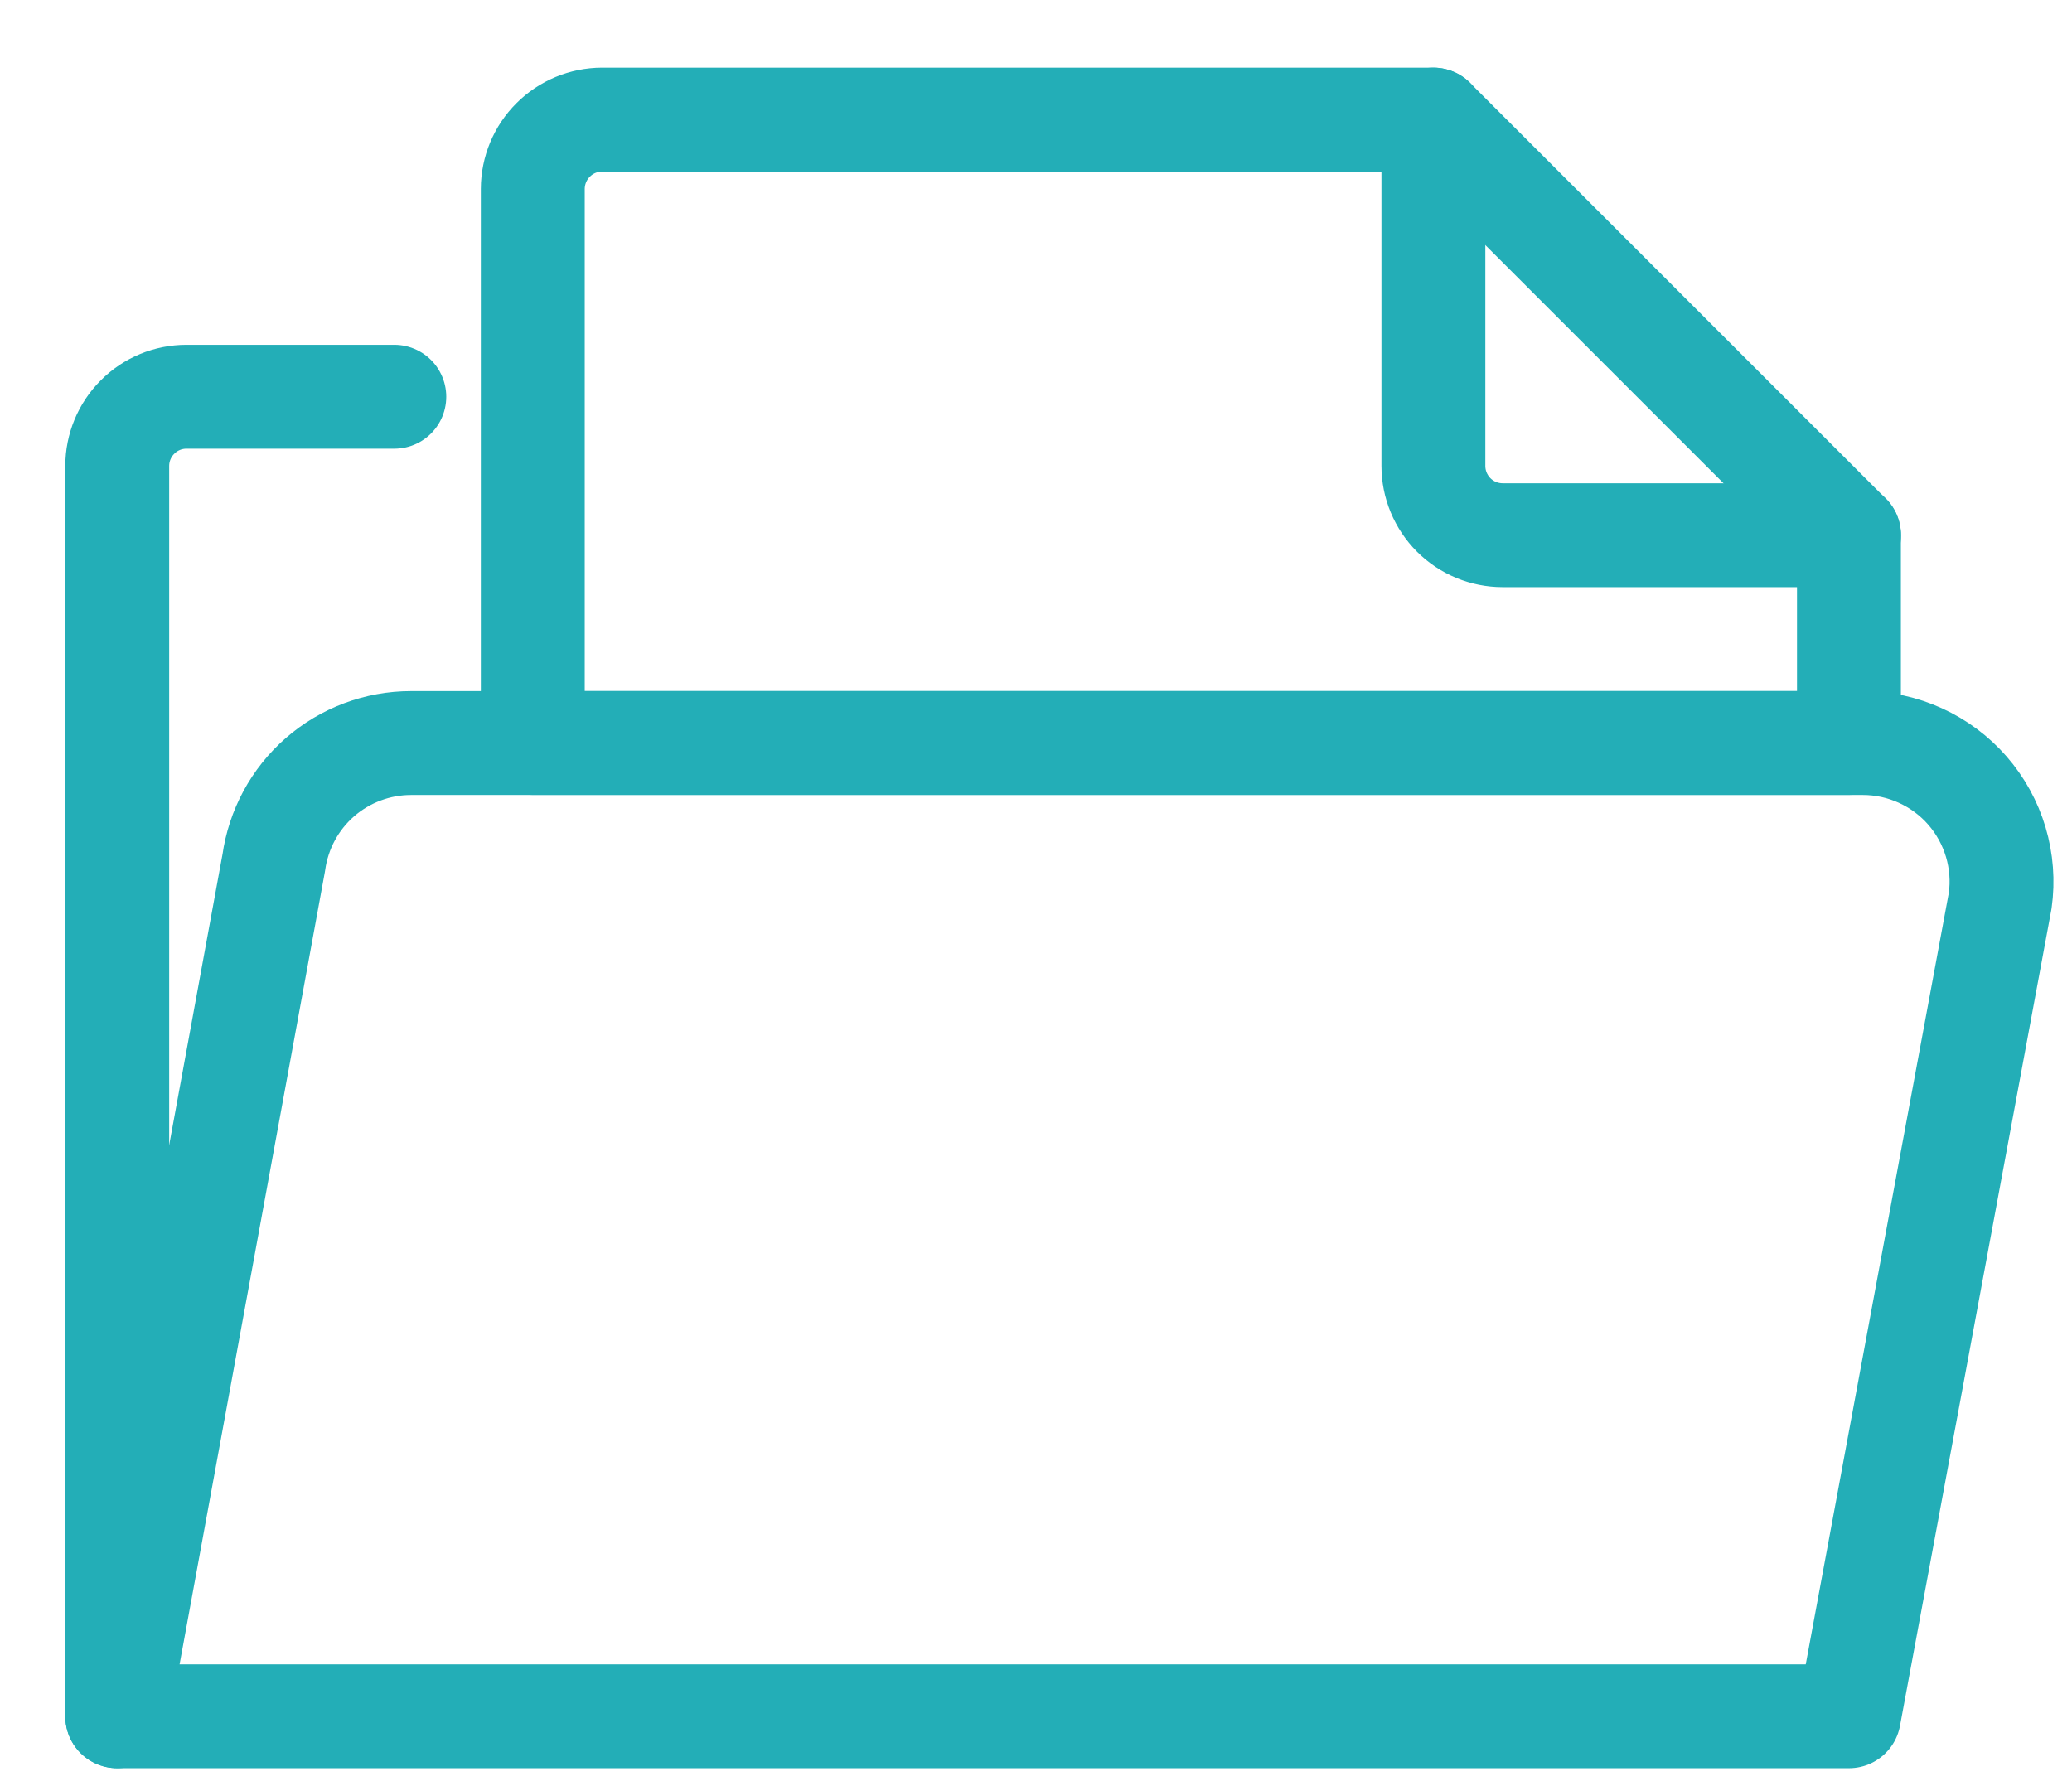 <svg width="29" height="25" viewBox="0 0 29 25" fill="none" xmlns="http://www.w3.org/2000/svg">
<g clip-path="url(#clip0_1227_9425)">
<path d="M26.075 10.4H5.753C5.285 10.4 4.832 10.57 4.479 10.877C4.126 11.185 3.897 11.609 3.832 12.073L1.641 24.022H25.878L27.995 12.606C28.034 12.332 28.012 12.052 27.933 11.786C27.854 11.521 27.719 11.275 27.537 11.066C27.355 10.857 27.13 10.69 26.878 10.575C26.626 10.46 26.352 10.4 26.075 10.4Z" stroke="#23AEB7" stroke-width="1.454" stroke-linecap="round" stroke-linejoin="round"/>
<path d="M5.519 5.553H2.61C2.353 5.553 2.106 5.655 1.925 5.837C1.743 6.019 1.641 6.265 1.641 6.522V24.022" stroke="#23AEB7" stroke-width="1.454" stroke-linecap="round" stroke-linejoin="round"/>
<path d="M25.878 7.491V10.399H7.457V2.643C7.458 2.387 7.56 2.14 7.742 1.959C7.923 1.777 8.17 1.675 8.427 1.674H20.061L25.878 7.491Z" stroke="#23AEB7" stroke-width="1.454" stroke-linecap="round" stroke-linejoin="round"/>
<path d="M20.062 1.674V6.521C20.062 6.779 20.165 7.025 20.346 7.207C20.528 7.389 20.775 7.491 21.032 7.491H25.88" stroke="#23AEB7" stroke-width="1.454" stroke-linecap="round" stroke-linejoin="round"/>
</g>
<defs>
<clipPath id="clip0_1227_9425">
<rect width="27.828" height="23.801" fill="white" transform="translate(0.914 0.947)"/>
</clipPath>
</defs>
</svg>
